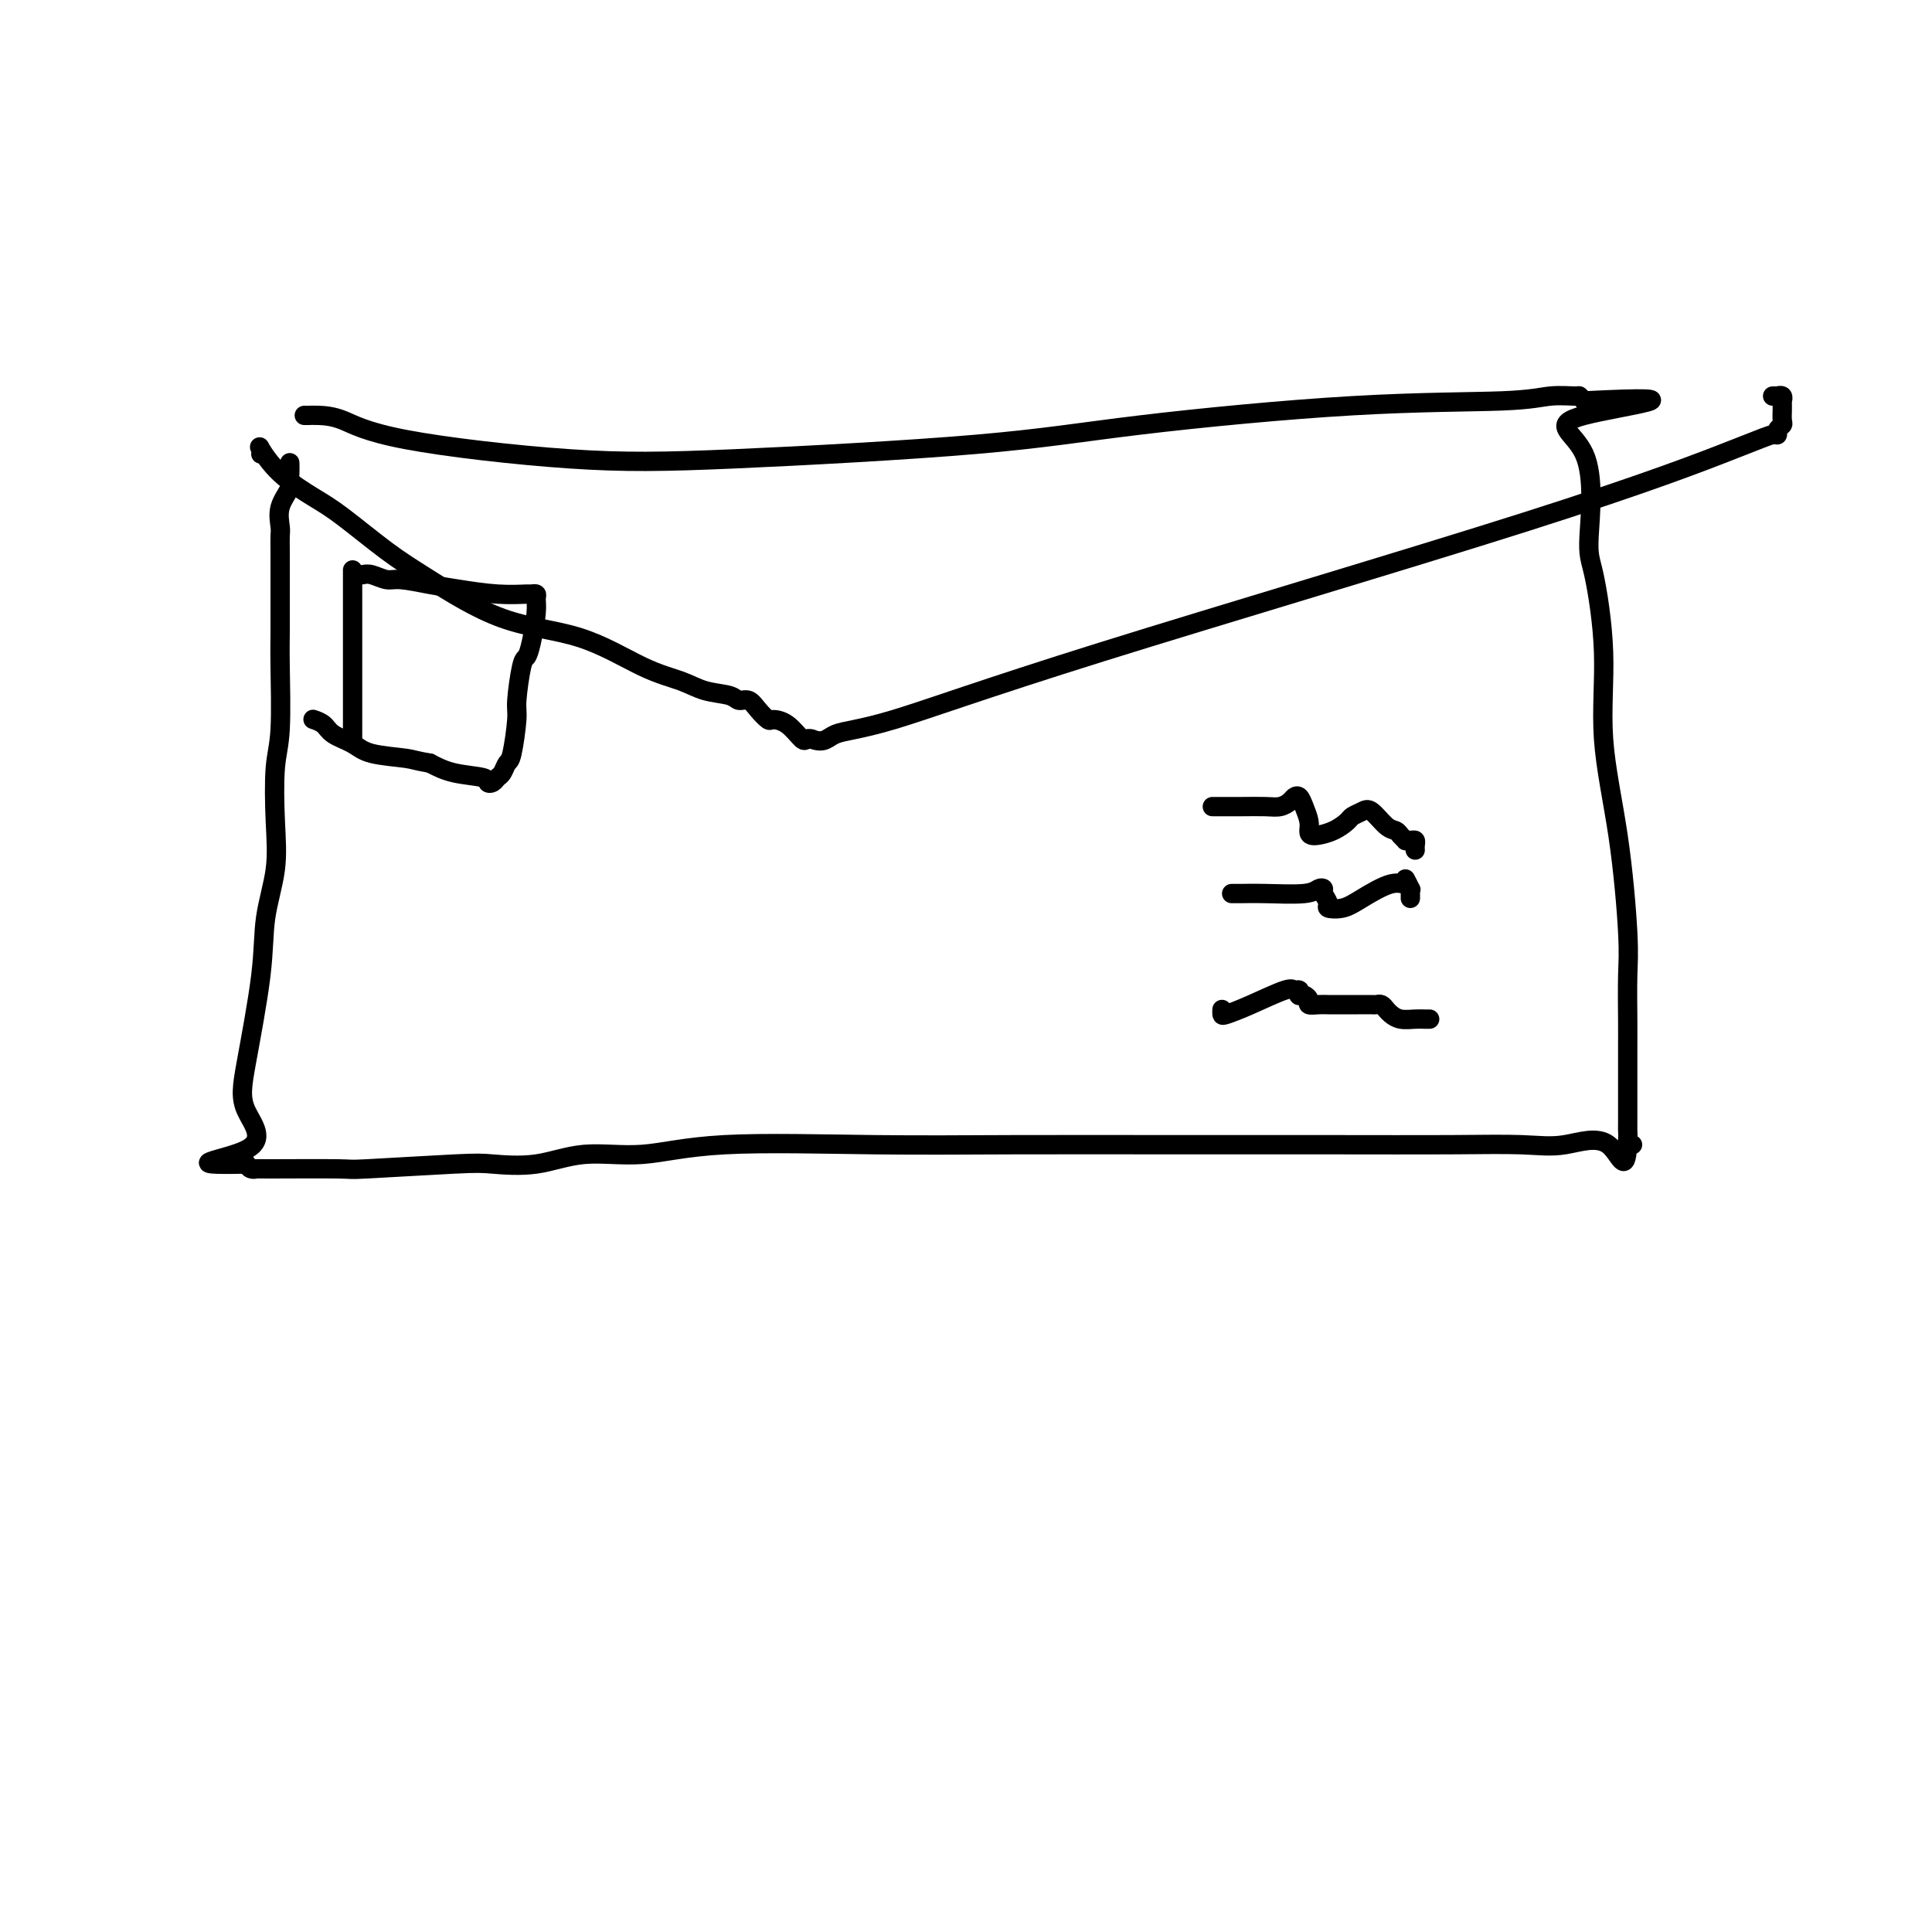 <svg viewBox='0 0 400 400' version='1.1' xmlns='http://www.w3.org/2000/svg' xmlns:xlink='http://www.w3.org/1999/xlink'><g fill='none' stroke='#000000' stroke-width='4' stroke-linecap='round' stroke-linejoin='round'><path d='M63,86c0.455,-0.002 0.909,-0.003 1,0c0.091,0.003 -0.183,0.012 0,0c0.183,-0.012 0.821,-0.043 2,0c1.179,0.043 2.898,0.161 5,1c2.102,0.839 4.585,2.399 13,4c8.415,1.601 22.762,3.241 34,4c11.238,0.759 19.369,0.635 34,0c14.631,-0.635 35.763,-1.782 50,-3c14.237,-1.218 21.580,-2.508 34,-4c12.420,-1.492 29.916,-3.185 44,-4c14.084,-0.815 24.757,-0.752 31,-1c6.243,-0.248 8.055,-0.809 10,-1c1.945,-0.191 4.024,-0.013 5,0c0.976,0.013 0.850,-0.139 1,0c0.150,0.139 0.575,0.570 1,1'/><path d='M328,83c27.242,-1.407 7.346,1.077 0,3c-7.346,1.923 -2.143,3.285 0,8c2.143,4.715 1.224,12.784 1,17c-0.224,4.216 0.245,4.581 1,8c0.755,3.419 1.796,9.894 2,16c0.204,6.106 -0.429,11.845 0,18c0.429,6.155 1.919,12.728 3,20c1.081,7.272 1.754,15.243 2,20c0.246,4.757 0.066,6.298 0,9c-0.066,2.702 -0.018,6.563 0,9c0.018,2.437 0.005,3.450 0,6c-0.005,2.550 -0.001,6.637 0,9c0.001,2.363 -0.001,3.001 0,4c0.001,0.999 0.005,2.359 0,3c-0.005,0.641 -0.018,0.564 0,1c0.018,0.436 0.067,1.385 0,2c-0.067,0.615 -0.249,0.896 0,1c0.249,0.104 0.928,0.030 1,0c0.072,-0.030 -0.464,-0.015 -1,0'/><path d='M337,237c-0.461,6.807 -1.614,1.824 -4,0c-2.386,-1.824 -6.005,-0.489 -9,0c-2.995,0.489 -5.366,0.131 -9,0c-3.634,-0.131 -8.532,-0.034 -15,0c-6.468,0.034 -14.507,0.007 -24,0c-9.493,-0.007 -20.442,0.006 -32,0c-11.558,-0.006 -23.726,-0.032 -34,0c-10.274,0.032 -18.656,0.121 -29,0c-10.344,-0.121 -22.651,-0.453 -31,0c-8.349,0.453 -12.740,1.689 -17,2c-4.260,0.311 -8.390,-0.305 -12,0c-3.610,0.305 -6.699,1.532 -10,2c-3.301,0.468 -6.815,0.178 -9,0c-2.185,-0.178 -3.040,-0.244 -8,0c-4.960,0.244 -14.026,0.798 -18,1c-3.974,0.202 -2.858,0.051 -6,0c-3.142,-0.051 -10.543,-0.003 -14,0c-3.457,0.003 -2.969,-0.038 -3,0c-0.031,0.038 -0.580,0.154 -1,0c-0.420,-0.154 -0.710,-0.577 -1,-1'/><path d='M51,241c-15.328,0.329 -4.148,-0.848 0,-3c4.148,-2.152 1.262,-5.279 0,-8c-1.262,-2.721 -0.902,-5.037 0,-10c0.902,-4.963 2.346,-12.574 3,-18c0.654,-5.426 0.519,-8.666 1,-12c0.481,-3.334 1.579,-6.761 2,-10c0.421,-3.239 0.165,-6.290 0,-10c-0.165,-3.710 -0.240,-8.078 0,-11c0.240,-2.922 0.796,-4.399 1,-8c0.204,-3.601 0.055,-9.327 0,-13c-0.055,-3.673 -0.015,-5.294 0,-7c0.015,-1.706 0.004,-3.497 0,-5c-0.004,-1.503 -0.000,-2.719 0,-4c0.000,-1.281 -0.002,-2.628 0,-4c0.002,-1.372 0.008,-2.769 0,-4c-0.008,-1.231 -0.030,-2.295 0,-3c0.030,-0.705 0.113,-1.052 0,-2c-0.113,-0.948 -0.423,-2.496 0,-4c0.423,-1.504 1.577,-2.963 2,-4c0.423,-1.037 0.113,-1.651 0,-2c-0.113,-0.349 -0.030,-0.434 0,-1c0.030,-0.566 0.008,-1.614 0,-2c-0.008,-0.386 -0.002,-0.110 0,0c0.002,0.110 0.001,0.055 0,0'/><path d='M54,94c0.073,-0.306 0.146,-0.613 0,-1c-0.146,-0.387 -0.512,-0.856 0,0c0.512,0.856 1.903,3.036 4,5c2.097,1.964 4.899,3.713 7,5c2.101,1.287 3.501,2.112 6,4c2.499,1.888 6.098,4.837 9,7c2.902,2.163 5.108,3.538 9,6c3.892,2.462 9.470,6.011 15,8c5.530,1.989 11.012,2.416 16,4c4.988,1.584 9.482,4.323 13,6c3.518,1.677 6.059,2.290 8,3c1.941,0.710 3.282,1.516 5,2c1.718,0.484 3.812,0.645 5,1c1.188,0.355 1.468,0.904 2,1c0.532,0.096 1.314,-0.261 2,0c0.686,0.261 1.277,1.139 2,2c0.723,0.861 1.580,1.705 2,2c0.420,0.295 0.403,0.041 1,0c0.597,-0.041 1.806,0.133 3,1c1.194,0.867 2.372,2.428 3,3c0.628,0.572 0.708,0.154 1,0c0.292,-0.154 0.798,-0.044 1,0c0.202,0.044 0.101,0.022 0,0'/><path d='M168,153c2.779,1.067 3.226,-0.267 5,-1c1.774,-0.733 4.874,-0.866 12,-3c7.126,-2.134 18.278,-6.270 43,-14c24.722,-7.730 63.016,-19.055 88,-27c24.984,-7.945 36.660,-12.510 43,-15c6.340,-2.490 7.345,-2.904 8,-3c0.655,-0.096 0.960,0.125 1,0c0.040,-0.125 -0.185,-0.596 0,-1c0.185,-0.404 0.782,-0.739 1,-1c0.218,-0.261 0.058,-0.447 0,-1c-0.058,-0.553 -0.015,-1.472 0,-2c0.015,-0.528 -0.000,-0.663 0,-1c0.000,-0.337 0.015,-0.875 0,-1c-0.015,-0.125 -0.060,0.163 0,0c0.060,-0.163 0.226,-0.776 0,-1c-0.226,-0.224 -0.844,-0.060 -1,0c-0.156,0.060 0.150,0.016 0,0c-0.150,-0.016 -0.757,-0.005 -1,0c-0.243,0.005 -0.121,0.002 0,0'/><path d='M251,167c0.003,0.000 0.007,0.001 0,0c-0.007,-0.001 -0.023,-0.003 1,0c1.023,0.003 3.086,0.011 5,0c1.914,-0.011 3.679,-0.043 5,0c1.321,0.043 2.199,0.160 3,0c0.801,-0.160 1.525,-0.597 2,-1c0.475,-0.403 0.702,-0.771 1,-1c0.298,-0.229 0.669,-0.320 1,0c0.331,0.320 0.623,1.050 1,2c0.377,0.950 0.840,2.118 1,3c0.160,0.882 0.017,1.477 0,2c-0.017,0.523 0.093,0.974 1,1c0.907,0.026 2.612,-0.374 4,-1c1.388,-0.626 2.458,-1.478 3,-2c0.542,-0.522 0.555,-0.715 1,-1c0.445,-0.285 1.323,-0.662 2,-1c0.677,-0.338 1.152,-0.637 2,0c0.848,0.637 2.069,2.209 3,3c0.931,0.791 1.573,0.801 2,1c0.427,0.199 0.640,0.589 1,1c0.360,0.411 0.867,0.845 1,1c0.133,0.155 -0.108,0.031 0,0c0.108,-0.031 0.565,0.030 1,0c0.435,-0.030 0.849,-0.152 1,0c0.151,0.152 0.041,0.580 0,1c-0.041,0.420 -0.012,0.834 0,1c0.012,0.166 0.006,0.083 0,0'/><path d='M255,185c0.402,-0.002 0.804,-0.004 1,0c0.196,0.004 0.186,0.015 1,0c0.814,-0.015 2.452,-0.054 5,0c2.548,0.054 6.008,0.203 8,0c1.992,-0.203 2.517,-0.759 3,-1c0.483,-0.241 0.923,-0.169 1,0c0.077,0.169 -0.208,0.433 0,1c0.208,0.567 0.909,1.436 1,2c0.091,0.564 -0.427,0.822 0,1c0.427,0.178 1.798,0.277 3,0c1.202,-0.277 2.235,-0.928 4,-2c1.765,-1.072 4.263,-2.565 6,-3c1.737,-0.435 2.714,0.187 3,0c0.286,-0.187 -0.120,-1.185 0,-1c0.120,0.185 0.764,1.552 1,2c0.236,0.448 0.063,-0.024 0,0c-0.063,0.024 -0.017,0.545 0,1c0.017,0.455 0.005,0.844 0,1c-0.005,0.156 -0.002,0.078 0,0'/><path d='M253,209c-0.015,0.387 -0.029,0.773 0,1c0.029,0.227 0.103,0.294 1,0c0.897,-0.294 2.619,-0.951 5,-2c2.381,-1.049 5.422,-2.491 7,-3c1.578,-0.509 1.693,-0.085 2,0c0.307,0.085 0.804,-0.171 1,0c0.196,0.171 0.089,0.767 0,1c-0.089,0.233 -0.161,0.101 0,0c0.161,-0.101 0.556,-0.171 1,0c0.444,0.171 0.937,0.582 1,1c0.063,0.418 -0.304,0.844 0,1c0.304,0.156 1.279,0.042 2,0c0.721,-0.042 1.187,-0.011 2,0c0.813,0.011 1.972,0.002 3,0c1.028,-0.002 1.925,0.002 3,0c1.075,-0.002 2.329,-0.012 3,0c0.671,0.012 0.759,0.045 1,0c0.241,-0.045 0.634,-0.170 1,0c0.366,0.170 0.703,0.634 1,1c0.297,0.366 0.552,0.634 1,1c0.448,0.366 1.087,0.830 2,1c0.913,0.170 2.100,0.046 3,0c0.900,-0.046 1.511,-0.012 2,0c0.489,0.012 0.854,0.004 1,0c0.146,-0.004 0.073,-0.002 0,0'/><path d='M73,118c0.000,1.158 0.000,2.315 0,3c0.000,0.685 0.000,0.897 0,2c0.000,1.103 0.000,3.098 0,4c-0.000,0.902 -0.000,0.711 0,4c0.000,3.289 0.000,10.057 0,14c0.000,3.943 -0.000,5.062 0,6c0.000,0.938 0.000,1.697 0,2c0.000,0.303 0.000,0.152 0,0'/><path d='M75,119c0.557,-0.120 1.114,-0.240 2,0c0.886,0.240 2.100,0.839 3,1c0.900,0.161 1.485,-0.114 3,0c1.515,0.114 3.960,0.619 6,1c2.040,0.381 3.675,0.637 6,1c2.325,0.363 5.341,0.831 8,1c2.659,0.169 4.962,0.037 6,0c1.038,-0.037 0.811,0.020 1,0c0.189,-0.020 0.794,-0.117 1,0c0.206,0.117 0.014,0.449 0,1c-0.014,0.551 0.150,1.320 0,3c-0.150,1.680 -0.614,4.269 -1,6c-0.386,1.731 -0.695,2.604 -1,3c-0.305,0.396 -0.607,0.314 -1,2c-0.393,1.686 -0.879,5.138 -1,7c-0.121,1.862 0.122,2.134 0,4c-0.122,1.866 -0.610,5.327 -1,7c-0.390,1.673 -0.683,1.559 -1,2c-0.317,0.441 -0.658,1.435 -1,2c-0.342,0.565 -0.685,0.699 -1,1c-0.315,0.301 -0.604,0.768 -1,1c-0.396,0.232 -0.900,0.227 -1,0c-0.100,-0.227 0.204,-0.677 -1,-1c-1.204,-0.323 -3.915,-0.521 -6,-1c-2.085,-0.479 -3.542,-1.240 -5,-2'/><path d='M89,158c-3.078,-0.501 -3.271,-0.754 -5,-1c-1.729,-0.246 -4.992,-0.486 -7,-1c-2.008,-0.514 -2.759,-1.301 -4,-2c-1.241,-0.699 -2.972,-1.311 -4,-2c-1.028,-0.689 -1.354,-1.455 -2,-2c-0.646,-0.545 -1.613,-0.870 -2,-1c-0.387,-0.130 -0.193,-0.065 0,0'/></g>
</svg>
